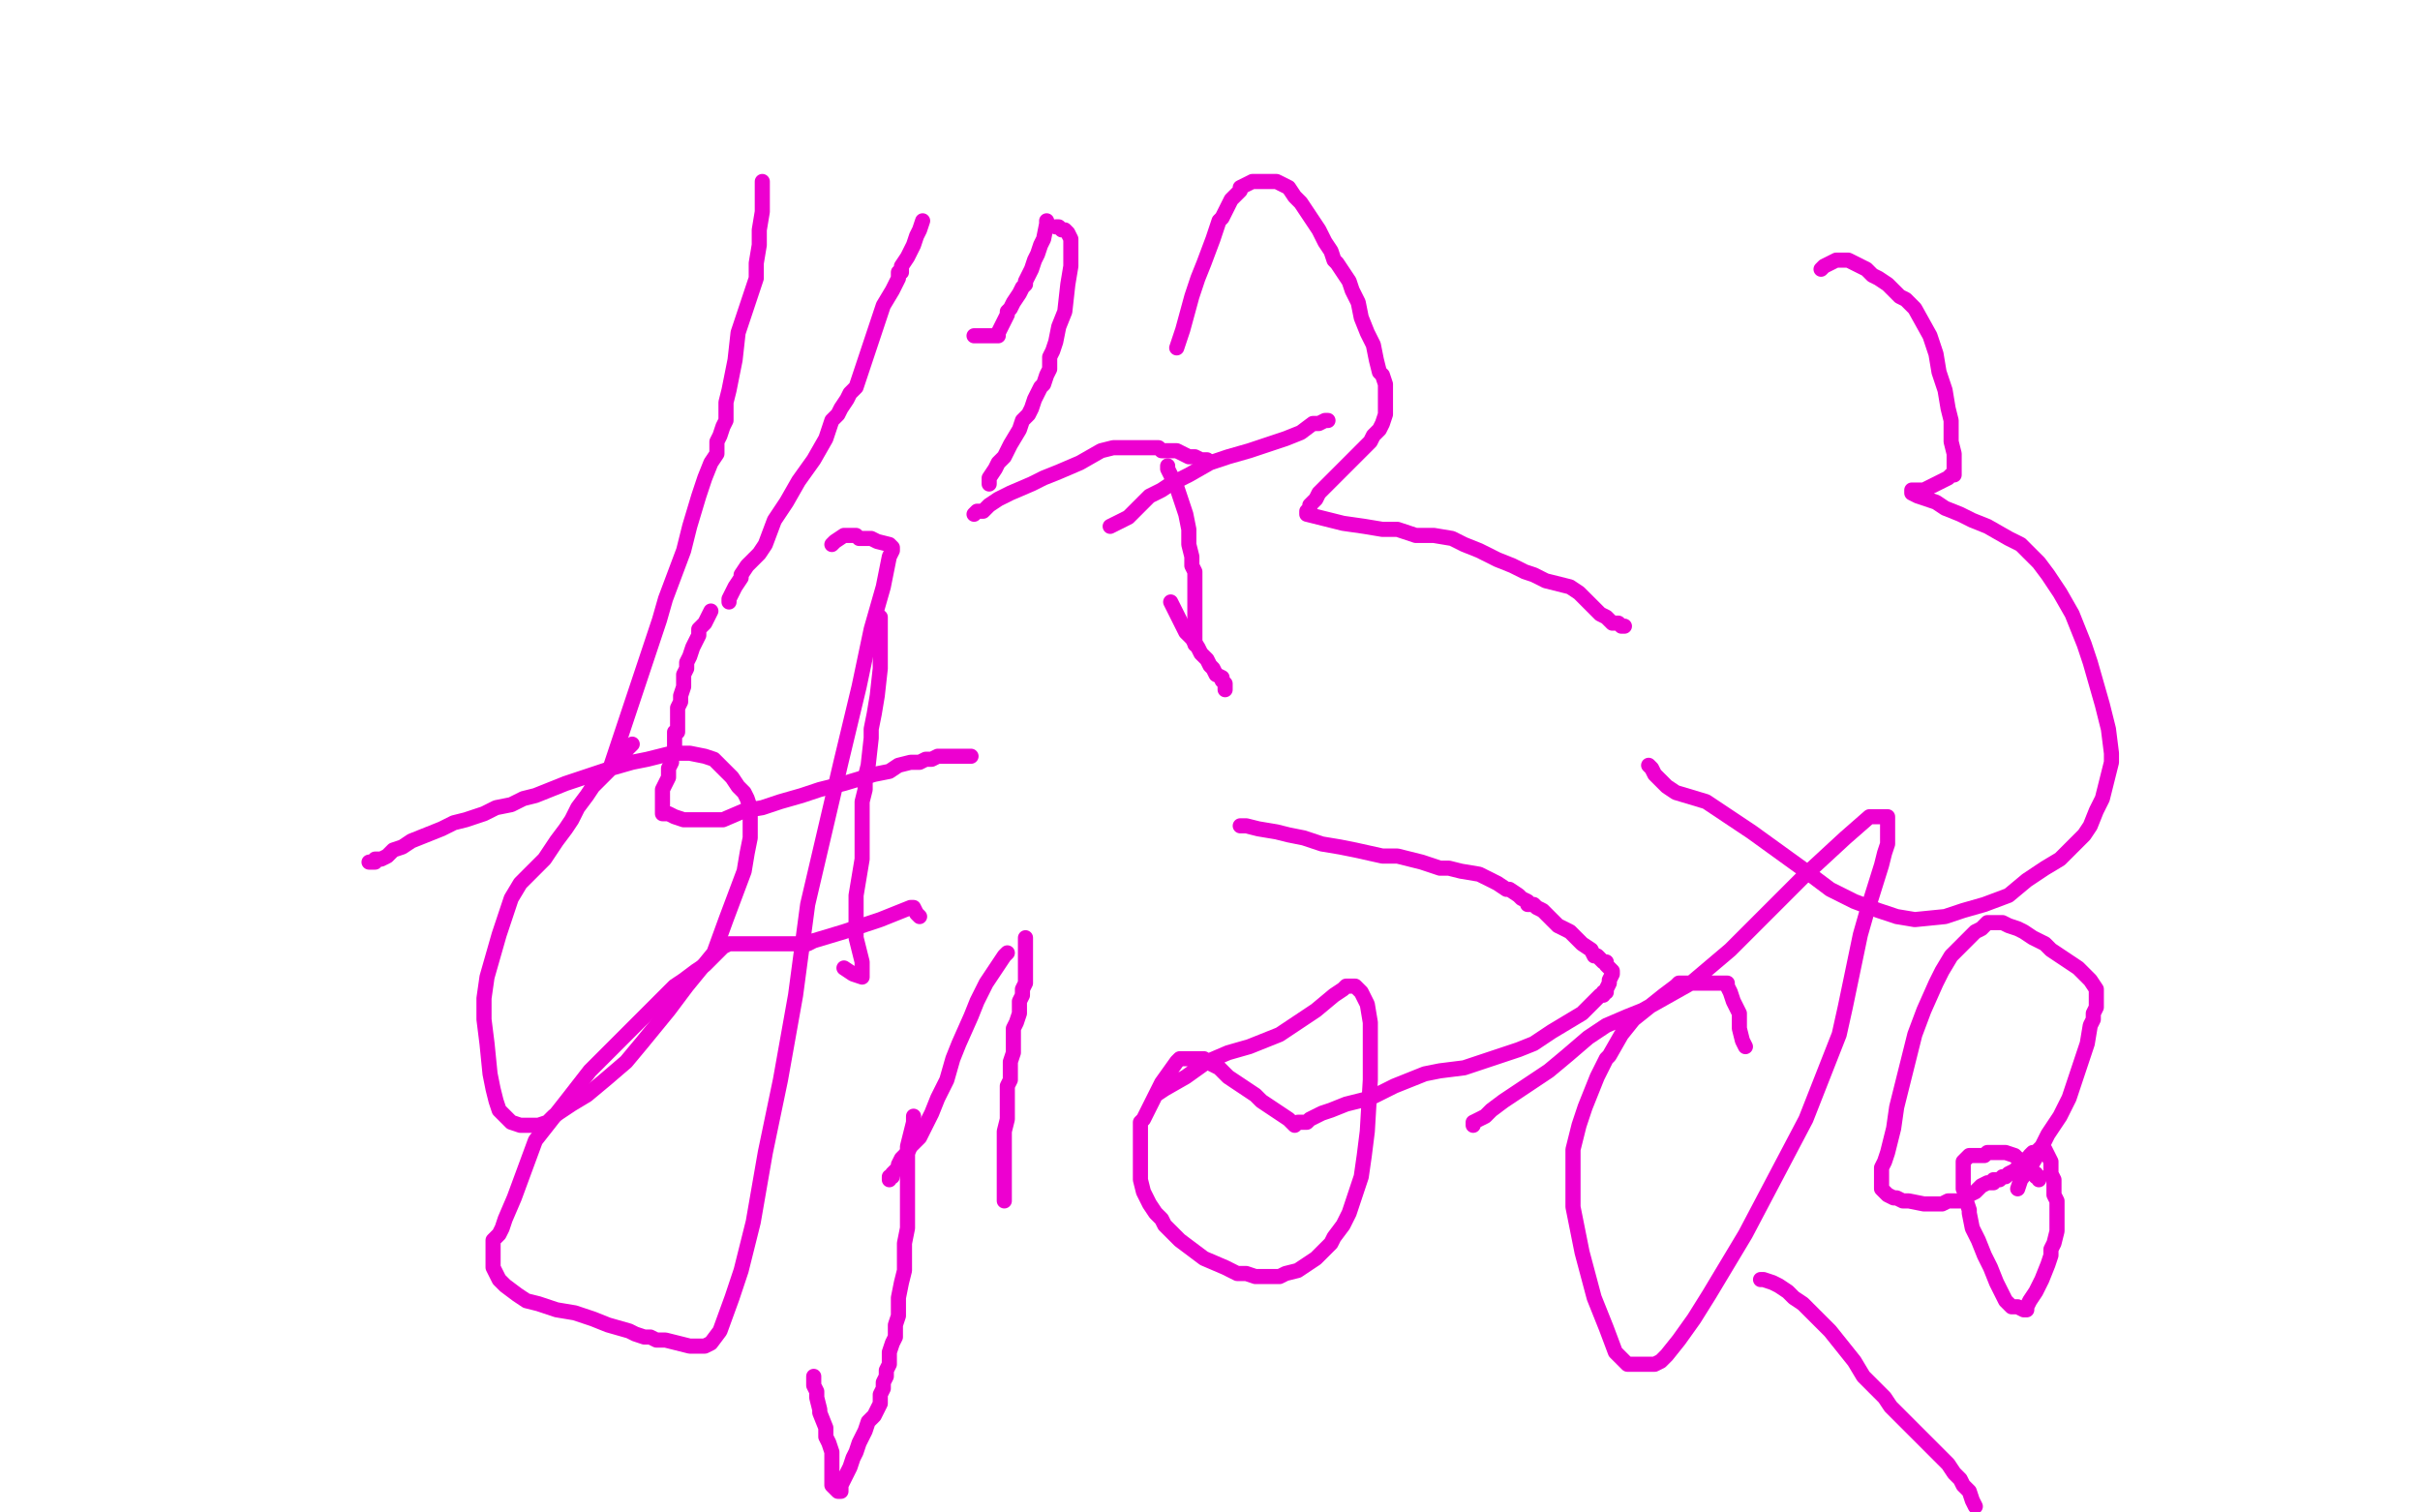 <?xml version="1.0" standalone="no"?>
<!DOCTYPE svg PUBLIC "-//W3C//DTD SVG 1.1//EN"
"http://www.w3.org/Graphics/SVG/1.1/DTD/svg11.dtd">

<svg width="800" height="500" version="1.1" xmlns="http://www.w3.org/2000/svg" xmlns:xlink="http://www.w3.org/1999/xlink" style="stroke-antialiasing: false"><desc>This SVG has been created on https://colorillo.com/</desc><rect x='0' y='0' width='800' height='500' style='fill: rgb(255,255,255); stroke-width:0' /><polyline points="349,75 350,75 350,75 351,76 351,76 352,76 352,76 353,77 353,77 354,79 354,79 354,80 354,80 354,83 354,88 353,94 352,103 350,108 349,113 348,116 347,118 347,119 347,120 347,122 346,124 345,127 344,128 342,132 341,135 340,137 338,139 337,142 334,147 333,149 332,151 330,153 329,155 327,158 327,159 327,160" style="fill: none; stroke: #ed00d0; stroke-width: 5; stroke-linejoin: round; stroke-linecap: round; stroke-antialiasing: false; stroke-antialias: 0; opacity: 1.0"/>
<polyline points="346,73 346,74 346,74 345,79 345,79 344,81 344,81 343,84 343,84 342,86 342,86 341,89 341,89 340,91 340,91 339,93 339,94 338,95 337,97 335,100 334,102 333,103 333,104 332,106 331,108 330,110 330,111 329,111 328,111 326,111 323,111 322,111" style="fill: none; stroke: #ed00d0; stroke-width: 5; stroke-linejoin: round; stroke-linecap: round; stroke-antialiasing: false; stroke-antialias: 0; opacity: 1.0"/>
<polyline points="389,115 390,112 390,112 391,109 391,109 394,98 394,98 396,92 396,92 398,87 398,87 401,79 401,79 403,73 403,73 404,72 407,66 409,64 410,63 410,62 412,61 414,60 415,60 417,60 420,60 422,60 426,62 428,65 430,67 432,70 434,73 436,76 438,80 440,83 441,86 442,87 444,90 446,93 447,96 449,100 450,105 452,110 454,114 455,119 456,123 457,124 458,127 458,129 458,130 458,132 458,134 458,137 457,140 456,142 454,144 453,146 451,148 449,150 446,153 444,155 442,157 440,159 438,161 436,163 435,165 433,167 433,168 432,169 432,170 436,171 440,172 444,173 451,174 457,175 462,175 468,177 474,177 480,178 484,180 489,182 495,185 500,187 504,189 507,190 511,192 515,193 519,194 522,196 525,199 527,201 529,203 531,204 533,206 535,206 536,207 537,207" style="fill: none; stroke: #ed00d0; stroke-width: 5; stroke-linejoin: round; stroke-linecap: round; stroke-antialiasing: false; stroke-antialias: 0; opacity: 1.0"/>
<polyline points="602,89 603,88 603,88 605,87 605,87 607,86 607,86 609,86 609,86 611,86 611,86 613,87 613,87 615,88 615,88 617,89 619,91 621,92 624,94 627,97 628,98 630,99 632,101 633,102 638,111 640,117 641,123 643,129 644,135 645,139 645,146 646,150 646,153 646,155 646,156 646,157 645,157 644,158 640,160 638,161 636,162 634,162 632,162 632,163 634,164 637,165 640,166 643,168 648,170 652,172 657,174 664,178 668,180 671,183 674,186 677,190 681,196 685,203 689,213 691,219 693,226 695,233 697,241 698,249 698,252 695,264 693,268 691,273 689,276 687,278 685,280 681,284 676,287 670,291 664,296 656,299 649,301 643,303 633,304 627,303 621,301 613,298 605,294 597,288 579,275 564,265 554,262 551,260 549,258 547,256 546,254 545,253" style="fill: none; stroke: #ed00d0; stroke-width: 5; stroke-linejoin: round; stroke-linecap: round; stroke-antialiasing: false; stroke-antialias: 0; opacity: 1.0"/>
<polyline points="235,202 234,204 234,204 233,206 233,206 231,208 231,208 231,210 231,210 230,212 230,212 229,214 229,214 228,217 227,219 227,221 226,223 226,225 226,227 225,230 225,232 224,234 224,236 224,238 224,239 224,242 223,242 223,244 223,246 223,248 222,250 222,252 221,254 221,257 220,259 219,261 219,263 219,265 219,267 219,269 221,269 223,270 226,271 228,271 229,271 231,271 234,271 239,271 246,268 252,267 258,265 265,263 271,261 279,259 289,256 294,255 297,253 301,252 304,252 306,251 308,251 310,250 313,250 315,250 317,250 318,250 319,250 321,250" style="fill: none; stroke: #ed00d0; stroke-width: 5; stroke-linejoin: round; stroke-linecap: round; stroke-antialiasing: false; stroke-antialias: 0; opacity: 1.0"/>
<polyline points="291,204 291,205 291,205 291,207 291,207 291,215 291,215 291,221 291,221 290,230 290,230 289,236 289,236 288,241 288,241 288,244 287,253 286,257 286,261 285,265 285,273 285,278 285,284 284,290 283,296 283,304 283,310 284,314 285,318 285,320 285,322 285,323 282,322 279,320" style="fill: none; stroke: #ed00d0; stroke-width: 5; stroke-linejoin: round; stroke-linecap: round; stroke-antialiasing: false; stroke-antialias: 0; opacity: 1.0"/>
<polyline points="241,199 241,198 241,198 242,196 242,196 243,194 243,194 245,191 245,191 245,190 245,190 247,187 247,187 249,185 251,183 253,180 256,172 260,166 264,159 269,152 273,145 275,139 277,137 278,135 280,132 281,130 283,128 284,125 286,119 288,113 290,107 292,101 295,96 296,94 297,92 297,91 297,90 298,90 298,88 300,85 301,83 302,81 303,78 304,76 305,73" style="fill: none; stroke: #ed00d0; stroke-width: 5; stroke-linejoin: round; stroke-linecap: round; stroke-antialiasing: false; stroke-antialias: 0; opacity: 1.0"/>
<polyline points="410,273 411,273 411,273 412,273 412,273 416,274 416,274 422,275 422,275 426,276 426,276 431,277 431,277 437,279 437,279 443,280 448,281 457,283 462,283 466,284 470,285 473,286 476,287 479,287 483,288 489,289 491,290 493,291 495,292 498,294 499,294 502,296 503,297 505,298 505,299 507,299 508,300 510,301 512,303 513,304 515,306 517,307 519,308 521,310 523,312 526,314 527,316 528,316 529,317 530,318 531,318 531,319 532,320 533,321 533,322 532,324 532,325 531,327 531,328 530,328 530,329 529,329 528,330 526,332 523,335 518,338 513,341 507,345 502,347 496,349 490,351 484,353 476,354 471,355 466,357 461,359 457,361 453,363 445,365 440,367 437,368 435,369 433,370 432,371 431,371 429,371 428,372 426,370 423,368 420,366 417,364 415,362 412,360 409,358 406,356 403,353 401,352 399,351 398,350 397,350 396,350 395,350 394,350 393,350 392,350 391,350 390,350 389,351 384,358 382,362 380,366 379,368 378,370 377,371 377,372 377,375 377,377 377,380 377,384 377,390 378,394 380,398 382,401 384,403 385,405 387,407 390,410 394,413 398,416 405,419 409,421 412,421 415,422 419,422 421,422 423,422 425,421 429,420 432,418 435,416 437,414 440,411 441,409 444,405 446,401 448,395 450,389 451,382 452,374 453,357 453,345 453,338 452,332 450,328 449,327 448,326 447,326 446,326 445,326 444,327 441,329 435,334 429,338 423,342 413,346 406,348 399,351 392,356 385,360 382,362" style="fill: none; stroke: #ed00d0; stroke-width: 5; stroke-linejoin: round; stroke-linecap: round; stroke-antialiasing: false; stroke-antialias: 0; opacity: 1.0"/>
<polyline points="209,246 208,247 208,247 206,249 206,249 204,251 204,251 203,253 203,253 200,256 200,256 198,258 198,258 196,260 196,260 194,263 191,267 189,271 187,274 184,278 182,281 180,284 178,286 176,288 174,290 172,292 169,297 167,303 165,309 163,316 161,323 160,330 160,337 161,345 162,355 163,360 164,364 165,367 167,369 169,371 172,372 174,372 176,372 178,372 181,371 183,369 186,367 189,365 194,362 200,357 207,351 212,345 221,334 227,326 236,315 240,304 243,296 246,288 247,282 248,277 248,272 248,269 248,267 247,264 246,262 244,260 242,257 240,255 238,253 236,251 233,250 228,249 225,249 222,249 218,250 214,251 209,252 202,254 196,256 187,259 182,261 177,263 173,264 169,266 164,267 160,269 154,271 150,272 146,274 141,276 136,278 133,280 130,281 128,283 126,284 124,284 124,285 122,285" style="fill: none; stroke: #ed00d0; stroke-width: 5; stroke-linejoin: round; stroke-linecap: round; stroke-antialiasing: false; stroke-antialias: 0; opacity: 1.0"/>
<polyline points="202,253 203,250 203,250 205,244 205,244 207,238 207,238 209,232 209,232 211,226 211,226 213,220 213,220 216,211 216,211 218,205 220,198 223,190 226,182 228,174 231,164 233,158 235,153 237,150 237,148 237,146 238,144 239,141 240,139 240,136 240,133 241,129 242,124 243,119 244,110 246,104 248,98 250,92 250,87 251,81 251,76 252,70 252,67 252,62 252,60" style="fill: none; stroke: #ed00d0; stroke-width: 5; stroke-linejoin: round; stroke-linecap: round; stroke-antialiasing: false; stroke-antialias: 0; opacity: 1.0"/>
<polyline points="386,154 386,155 386,155 387,157 387,157 389,161 389,161 390,164 390,164 391,167 391,167 392,170 392,170 393,175 393,175 393,178 393,180 394,184 394,187 395,189 395,192 395,196 395,199 395,201 395,204 395,206 395,208 395,210 395,211 395,212 395,213" style="fill: none; stroke: #ed00d0; stroke-width: 5; stroke-linejoin: round; stroke-linecap: round; stroke-antialiasing: false; stroke-antialias: 0; opacity: 1.0"/>
<polyline points="399,152 398,152 398,152 397,152 397,152 395,151 395,151 393,151 393,151 391,150 391,150 389,149 389,149 387,149 387,149 385,149 384,149 383,148 382,148 380,148 379,148 377,148 375,148 373,148 372,148 371,148 370,148 368,148 364,149 357,153 350,156 345,158 341,160 334,163 330,165 327,167 325,169 323,169 322,170" style="fill: none; stroke: #ed00d0; stroke-width: 5; stroke-linejoin: round; stroke-linecap: round; stroke-antialiasing: false; stroke-antialias: 0; opacity: 1.0"/>
<polyline points="367,174 373,171 373,171 376,168 376,168 378,166 378,166 380,164 380,164 382,163 382,163 384,162 384,162 387,160 387,160 393,157 400,153 406,151 413,149 419,147 425,145 430,143 434,140 436,140 438,139 439,139" style="fill: none; stroke: #ed00d0; stroke-width: 5; stroke-linejoin: round; stroke-linecap: round; stroke-antialiasing: false; stroke-antialias: 0; opacity: 1.0"/>
<polyline points="387,199 390,205 390,205 392,209 392,209 394,211 394,211 396,214 396,214 397,216 397,216 399,218 399,218 400,220 400,220 401,221 402,223 404,224 404,225 405,226 405,227 405,228" style="fill: none; stroke: #ed00d0; stroke-width: 5; stroke-linejoin: round; stroke-linecap: round; stroke-antialiasing: false; stroke-antialias: 0; opacity: 1.0"/>
<polyline points="667,393 668,390 668,390 671,386 671,386 674,381 674,381 677,375 677,375 681,369 681,369 684,363 684,363 686,357 686,357 688,351 690,345 691,339 692,337 692,335 693,333 693,331 693,329 693,327 691,324 689,322 687,320 684,318 681,316 678,314 676,312 672,310 669,308 667,307 664,306 662,305 660,305 657,305 655,307 653,308 651,310 649,312 645,316 642,321 640,325 636,334 633,342 631,350 629,358 627,366 626,373 624,381 623,384 622,386 622,388 622,389 622,391 622,393 623,394 624,395 626,396 627,396 629,397 631,397 636,398 638,398 640,398 642,398 644,397 646,397 648,397 651,395 653,394 655,392 657,391 659,391 659,390 660,390 661,390 662,389 663,389 664,388 666,387 667,386 668,385 669,384 670,383 671,383 671,382 672,381 673,381 674,380 675,379 676,380 677,382 678,384 678,386 678,388 679,390 679,393 679,395 680,397 680,399 680,402 680,405 680,407 679,411 678,413 678,415 677,418 675,423 673,427 671,430 670,432 670,433 669,433 667,432 665,432 664,431 663,430 662,428 660,424 658,419 656,415 654,410 652,406 651,401 651,400 650,397 650,395 649,393 649,391 649,389 649,386 649,385 649,384 650,383 651,382 653,382 655,382 656,382 657,381 659,381 660,381 662,381 663,381 666,382 667,383 668,385 670,387 672,388 673,388 673,389 674,389 674,390" style="fill: none; stroke: #ed00d0; stroke-width: 5; stroke-linejoin: round; stroke-linecap: round; stroke-antialiasing: false; stroke-antialias: 0; opacity: 1.0"/>
<polyline points="577,346 576,344 576,344 575,340 575,340 575,335 575,335 573,331 573,331 572,328 572,328 571,326 571,326 571,325 571,325 567,325 566,325 563,325 561,325 560,325 558,325 555,325 554,326 550,329 545,333 540,337 536,342 532,349 531,350 528,356 526,361 524,366 522,372 520,380 520,389 520,399 523,414 527,429 531,439 534,447 536,449 538,451 540,451 542,451 545,451 547,451 549,450 551,448 555,443 560,436 565,428 577,408 587,389 597,370 608,342 610,333 615,309 617,302 622,286 623,282 624,279 624,276 624,274 624,272 624,270 623,270 621,270 620,270 619,270 618,270 610,277 597,289 584,302 572,314 559,325 543,334 538,336 531,339 525,343 518,349 512,354 506,358 497,364 493,367 491,369 489,370 487,371 487,372" style="fill: none; stroke: #ed00d0; stroke-width: 5; stroke-linejoin: round; stroke-linecap: round; stroke-antialiasing: false; stroke-antialias: 0; opacity: 1.0"/>
<polyline points="582,423 583,423 583,423 586,424 586,424 588,425 588,425 591,427 593,429 596,431 599,434 605,440 609,445 613,450 616,455 620,459 623,462 625,465 627,467 630,470 632,472 634,474 636,476 638,478 640,480 643,483 644,484 646,487 648,489 649,491 651,493 652,496 653,498" style="fill: none; stroke: #ed00d0; stroke-width: 5; stroke-linejoin: round; stroke-linecap: round; stroke-antialiasing: false; stroke-antialias: 0; opacity: 1.0"/>
<polyline points="333,315 332,316 332,316 330,319 330,319 328,322 328,322 326,325 326,325 323,331 323,331 321,336 321,336 317,345 317,345 315,350 313,357 310,363 308,368 306,372 304,376 301,379 300,381 298,383 297,385 297,386 296,387 295,388 295,389 294,389 294,390" style="fill: none; stroke: #ed00d0; stroke-width: 5; stroke-linejoin: round; stroke-linecap: round; stroke-antialiasing: false; stroke-antialias: 0; opacity: 1.0"/>
<polyline points="339,310 339,312 339,312 339,313 339,313 339,316 339,316 339,318 339,318 339,320 339,320 339,322 339,322 339,325 339,325 338,327 338,329 337,331 337,333 337,335 336,338 335,340 335,342 335,344 335,346 335,348 334,351 334,353 334,355 334,357 333,359 333,361 333,364 333,368 333,370 332,374 332,378 332,381 332,384 332,387 332,390 332,393 332,395 332,397" style="fill: none; stroke: #ed00d0; stroke-width: 5; stroke-linejoin: round; stroke-linecap: round; stroke-antialiasing: false; stroke-antialias: 0; opacity: 1.0"/>
<polyline points="302,369 302,371 302,371 301,375 301,375 300,379 300,379 300,384 300,384 300,387 300,387 300,390 300,390 300,393 300,393 300,395 300,396 300,399 300,401 300,405 300,406 299,411 299,413 299,417 299,420 298,424 297,429 297,432 297,435 296,438 296,440 296,442 295,444 294,447 294,448 294,451 293,453 293,455 292,457 292,459 291,461 291,464 290,466 289,468 287,470 286,473 285,475 284,477 283,480 282,482 281,485 280,487 279,489 278,491 278,492 278,493 277,493 275,491 275,489 275,486 275,483 275,480 274,477 273,475 273,472 271,467 271,466 270,462 270,460 269,458 269,456 269,455" style="fill: none; stroke: #ed00d0; stroke-width: 5; stroke-linejoin: round; stroke-linecap: round; stroke-antialiasing: false; stroke-antialias: 0; opacity: 1.0"/>
<polyline points="304,303 303,302 303,302 302,300 302,300 301,300 291,304 279,308 269,311 267,312 266,312 264,312 262,312 260,312 259,312 257,312 254,312 252,312 251,312 249,312 248,312 246,312 244,312 243,312 241,312 239,313 237,315 235,317 233,319 230,321 226,324 223,326 219,330 213,336 206,343 195,354 188,363 177,377 170,396 167,403 166,406 165,408 163,410 163,412 163,414 163,417 163,419 164,421 165,423 167,425 171,428 174,430 178,431 184,433 190,434 196,436 201,438 208,440 210,441 213,442 215,442 217,443 220,443 224,444 228,445 230,445 232,445 233,445 235,444 238,440 242,429 245,420 249,404 253,381 258,357 263,329 267,299 278,252 284,227 288,208 292,194 294,184 295,182 295,181 294,180 290,179 288,178 286,178 284,178 283,177 282,177 281,177 279,177 276,179 275,180" style="fill: none; stroke: #ed00d0; stroke-width: 5; stroke-linejoin: round; stroke-linecap: round; stroke-antialiasing: false; stroke-antialias: 0; opacity: 1.0"/>
</svg>
